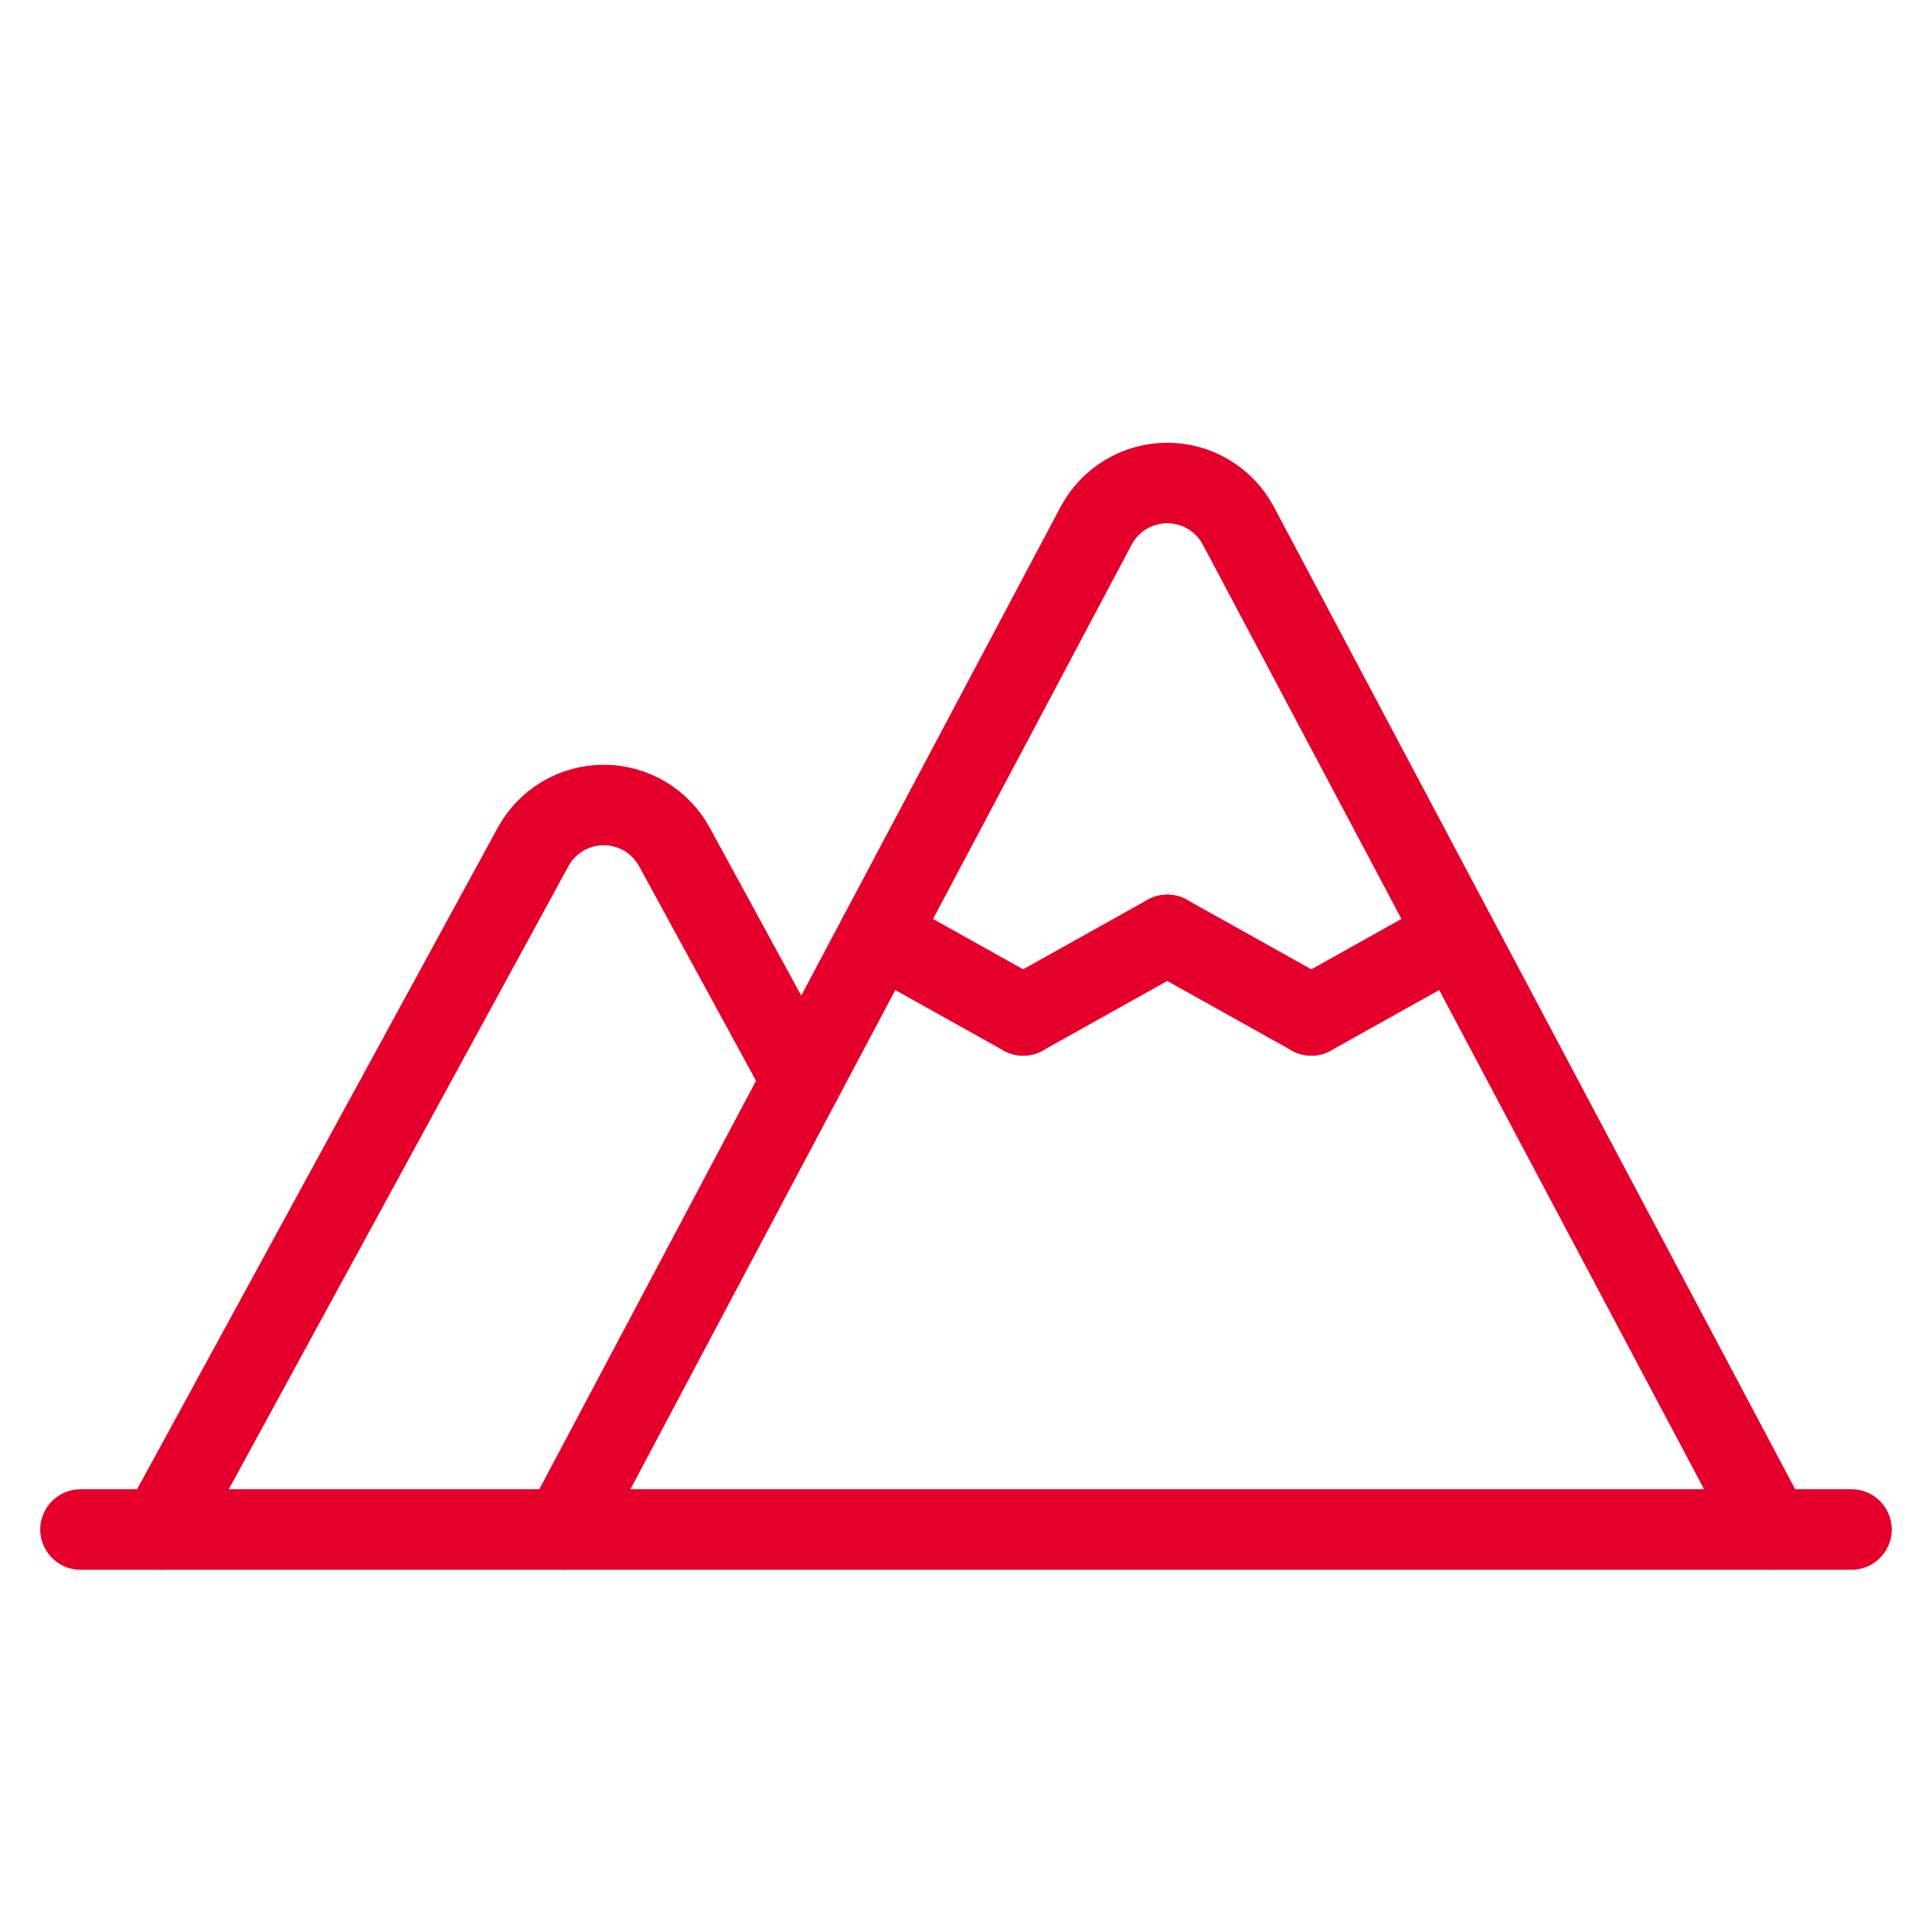 <svg width="48" height="48" viewBox="0 0 48 48" fill="none" xmlns="http://www.w3.org/2000/svg">
<path d="M44 38L30.767 13.062C30.42 12.409 29.74 12 29 12C28.26 12 27.58 12.409 27.233 13.062L14 38" stroke="#E4002B" stroke-width="2" stroke-linecap="round" stroke-linejoin="round"/>
<path d="M36.16 23.227L32.58 25.227" stroke="#E4002B" stroke-width="2" stroke-linecap="round" stroke-linejoin="round"/>
<path d="M29 23.227L32.58 25.227" stroke="#E4002B" stroke-width="2" stroke-linecap="round" stroke-linejoin="round"/>
<path d="M25.42 25.227L29 23.227" stroke="#E4002B" stroke-width="2" stroke-linecap="round" stroke-linejoin="round"/>
<path d="M21.839 23.227L25.42 25.227" stroke="#E4002B" stroke-width="2" stroke-linecap="round" stroke-linejoin="round"/>
<path d="M46 38H2" stroke="#E4002B" stroke-width="2" stroke-linecap="round" stroke-linejoin="round"/>
<path d="M19.919 26.846L16.756 21.043C16.406 20.4 15.732 20 15 20C14.268 20 13.594 20.4 13.244 21.043L4 38" stroke="#E4002B" stroke-width="2" stroke-linecap="round" stroke-linejoin="round"/>
</svg>
